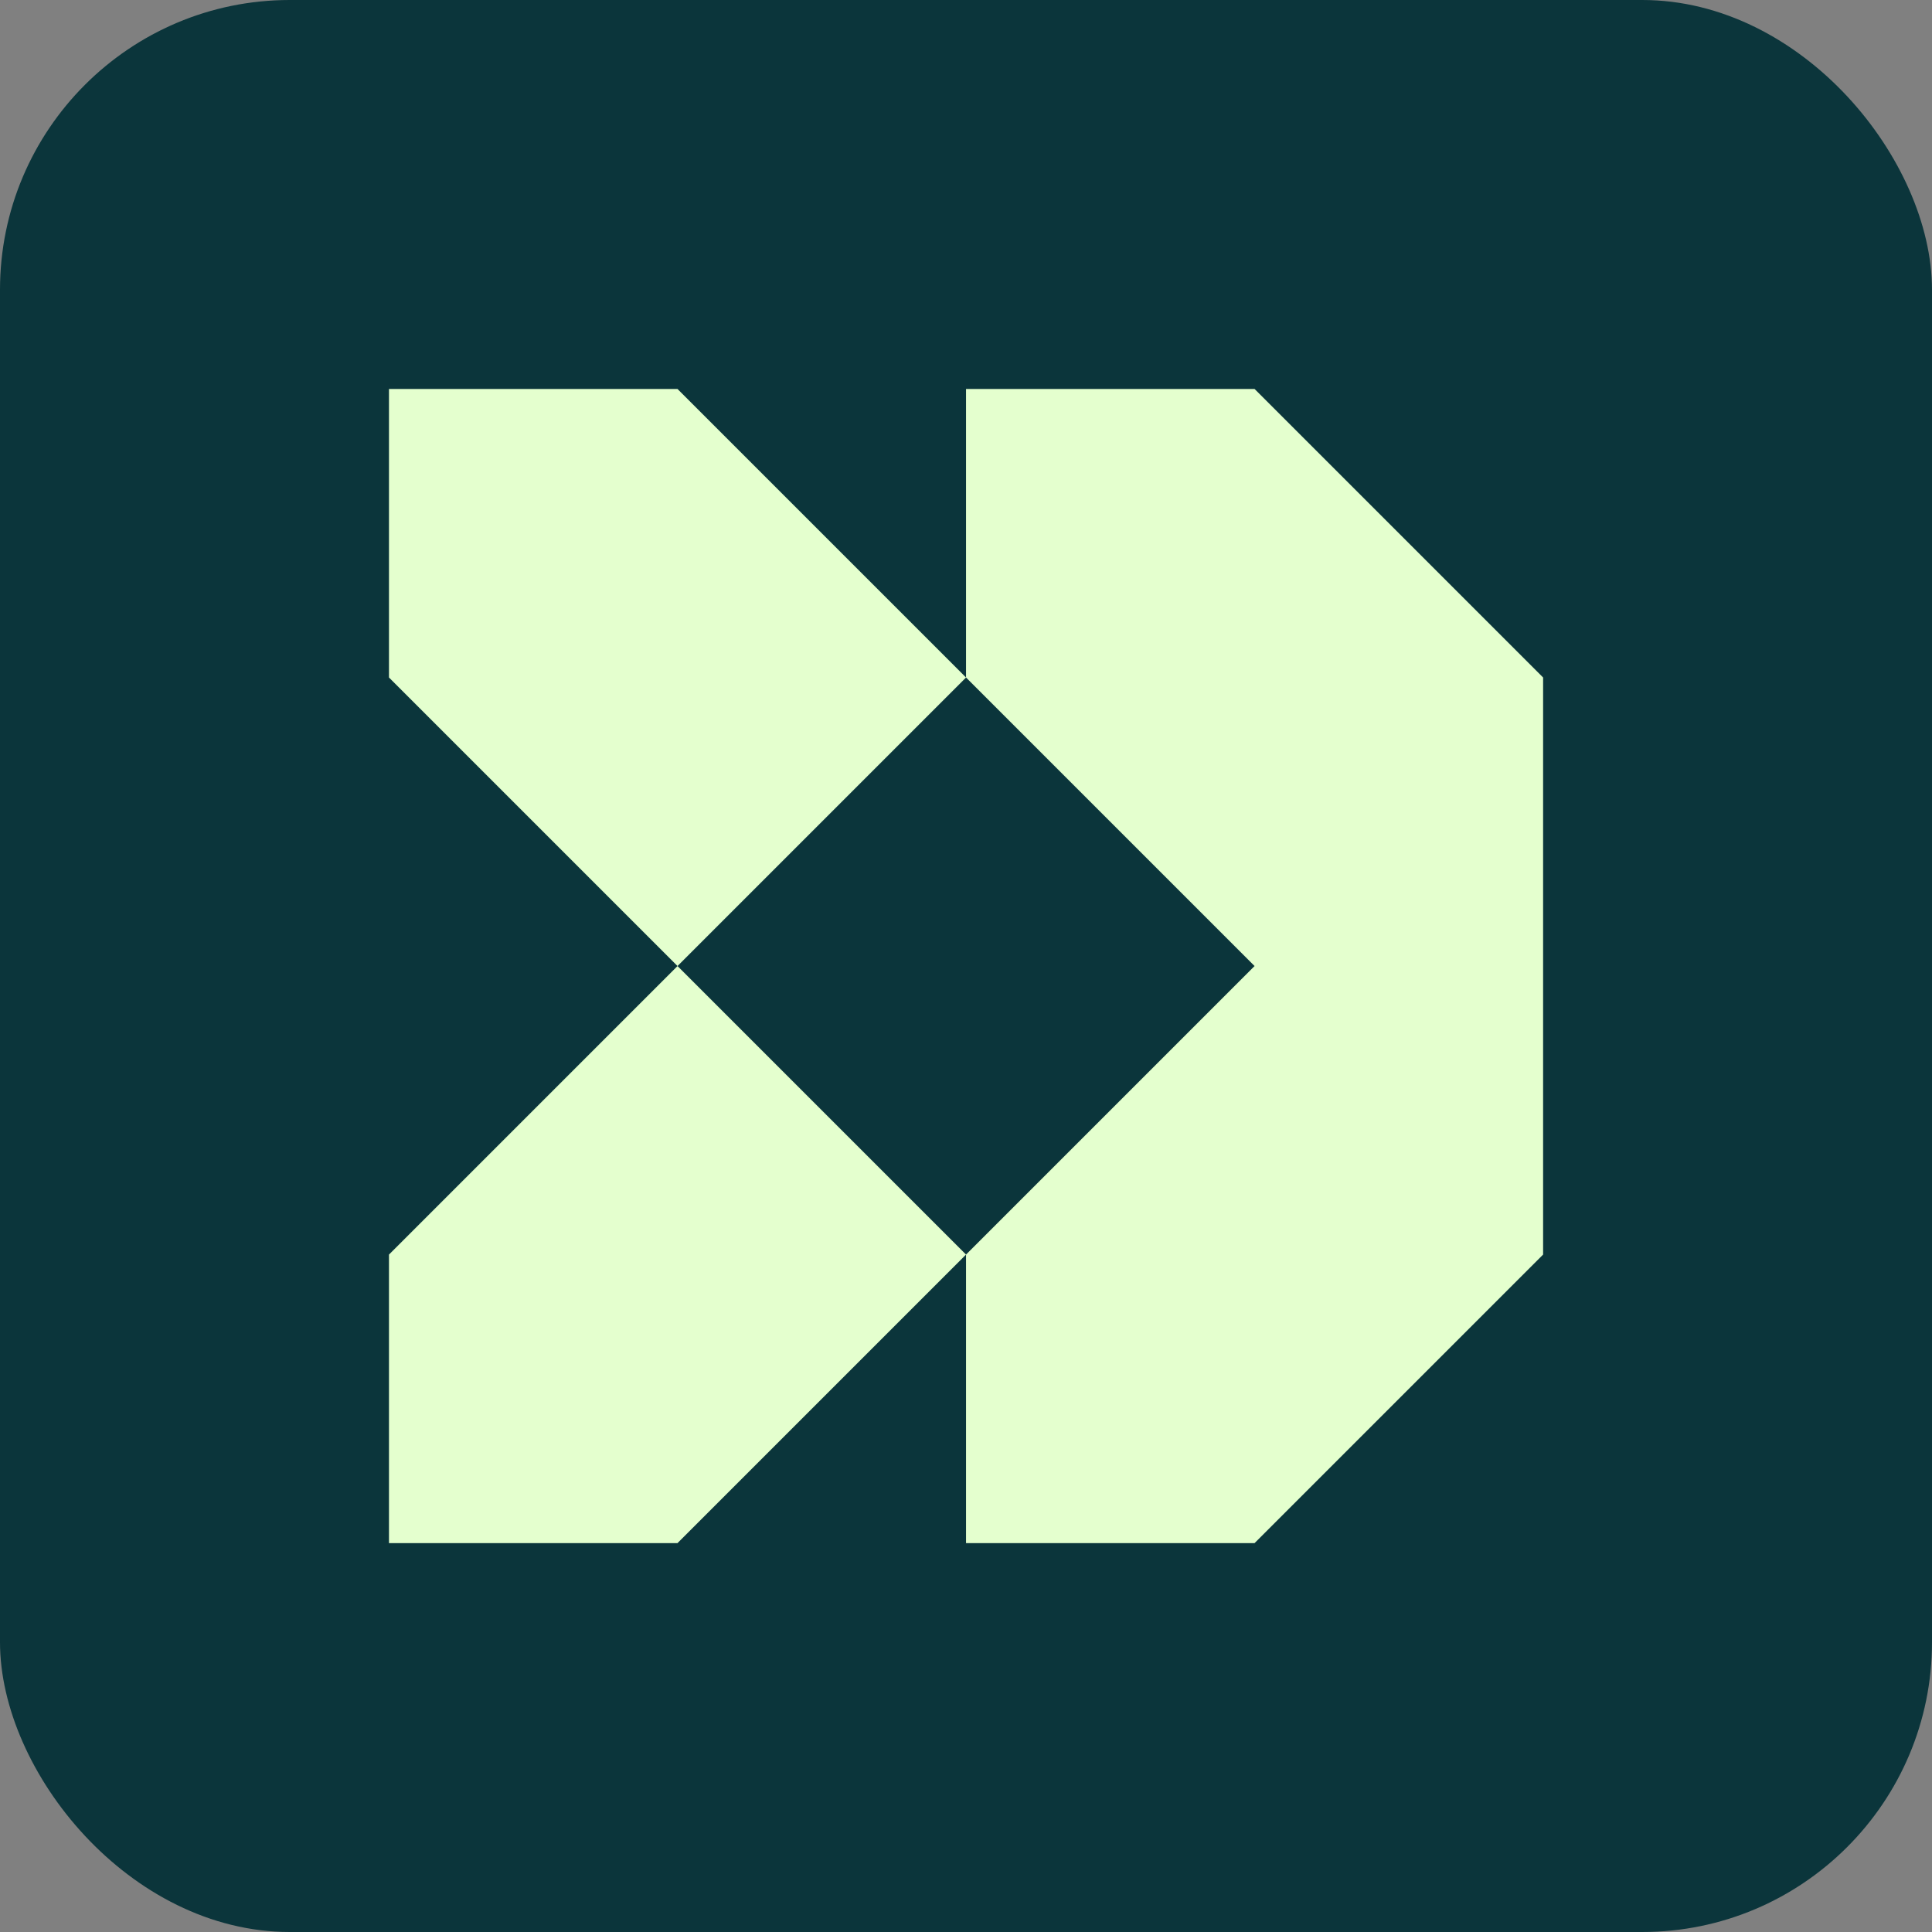 <svg xmlns="http://www.w3.org/2000/svg" version="1.1" xmlns:xlink="http://www.w3.org/1999/xlink" width="1000" height="1000"><rect width="100%" height="100%" fill="#808080" stroke="none"/><style>
    #light-icon {
      display: inline;
    }
    #dark-icon {
      display: none;
    }

    @media (prefers-color-scheme: dark) {
      #light-icon {
        display: none;
      }
      #dark-icon {
        display: inline;
      }
    }
  </style><g id="light-icon"><svg xmlns="http://www.w3.org/2000/svg" version="1.1" xmlns:xlink="http://www.w3.org/1999/xlink" width="1000" height="1000"><g clip-path="url(#SvgjsClipPath1191)"><rect width="1000" height="1000" fill="#0b353b"></rect><g transform="matrix(3.54,0,0,3.54,100,100)"><svg xmlns="http://www.w3.org/2000/svg" version="1.1" xmlns:xlink="http://www.w3.org/1999/xlink" width="226" height="226"><svg width="226" height="226" viewBox="0 0 226 226" fill="none" xmlns="http://www.w3.org/2000/svg">
<path d="M70.812 113L113 155.188L70.812 197.375H28.625V155.188L70.812 113Z" fill="#E4FFCE"></path>
<path d="M70.812 113L113 70.812L70.812 28.625H28.625V70.812L70.812 113Z" fill="#E4FFCE"></path>
<path d="M197.375 70.812L155.188 28.625H113V70.812L155.188 113L113 155.188V197.375H155.188L197.375 155.188V70.812Z" fill="#E4FFCE"></path>
</svg></svg></g></g><defs><clipPath id="SvgjsClipPath1191"><rect width="1000" height="1000" x="0" y="0" rx="150" ry="150"></rect></clipPath></defs></svg></g><g id="dark-icon"><svg xmlns="http://www.w3.org/2000/svg" version="1.1" xmlns:xlink="http://www.w3.org/1999/xlink" width="1000" height="1000"><g clip-path="url(#SvgjsClipPath1192)"><rect width="1000" height="1000" fill="#e4ffce"></rect><g transform="matrix(3.54,0,0,3.54,100,100)"><svg xmlns="http://www.w3.org/2000/svg" version="1.1" xmlns:xlink="http://www.w3.org/1999/xlink" width="226" height="226"><svg width="226" height="226" viewBox="0 0 226 226" fill="none" xmlns="http://www.w3.org/2000/svg">
<path d="M70.812 113L113 155.188L70.812 197.375H28.625V155.188L70.812 113Z" fill="#0B353B"></path>
<path d="M70.812 113L113 70.812L70.812 28.625H28.625V70.812L70.812 113Z" fill="#0B353B"></path>
<path d="M197.375 70.812L155.188 28.625H113V70.812L155.188 113L113 155.188V197.375H155.188L197.375 155.188V70.812Z" fill="#0B353B"></path>
</svg></svg></g></g><defs><clipPath id="SvgjsClipPath1192"><rect width="1000" height="1000" x="0" y="0" rx="150" ry="150"></rect></clipPath></defs></svg></g></svg>